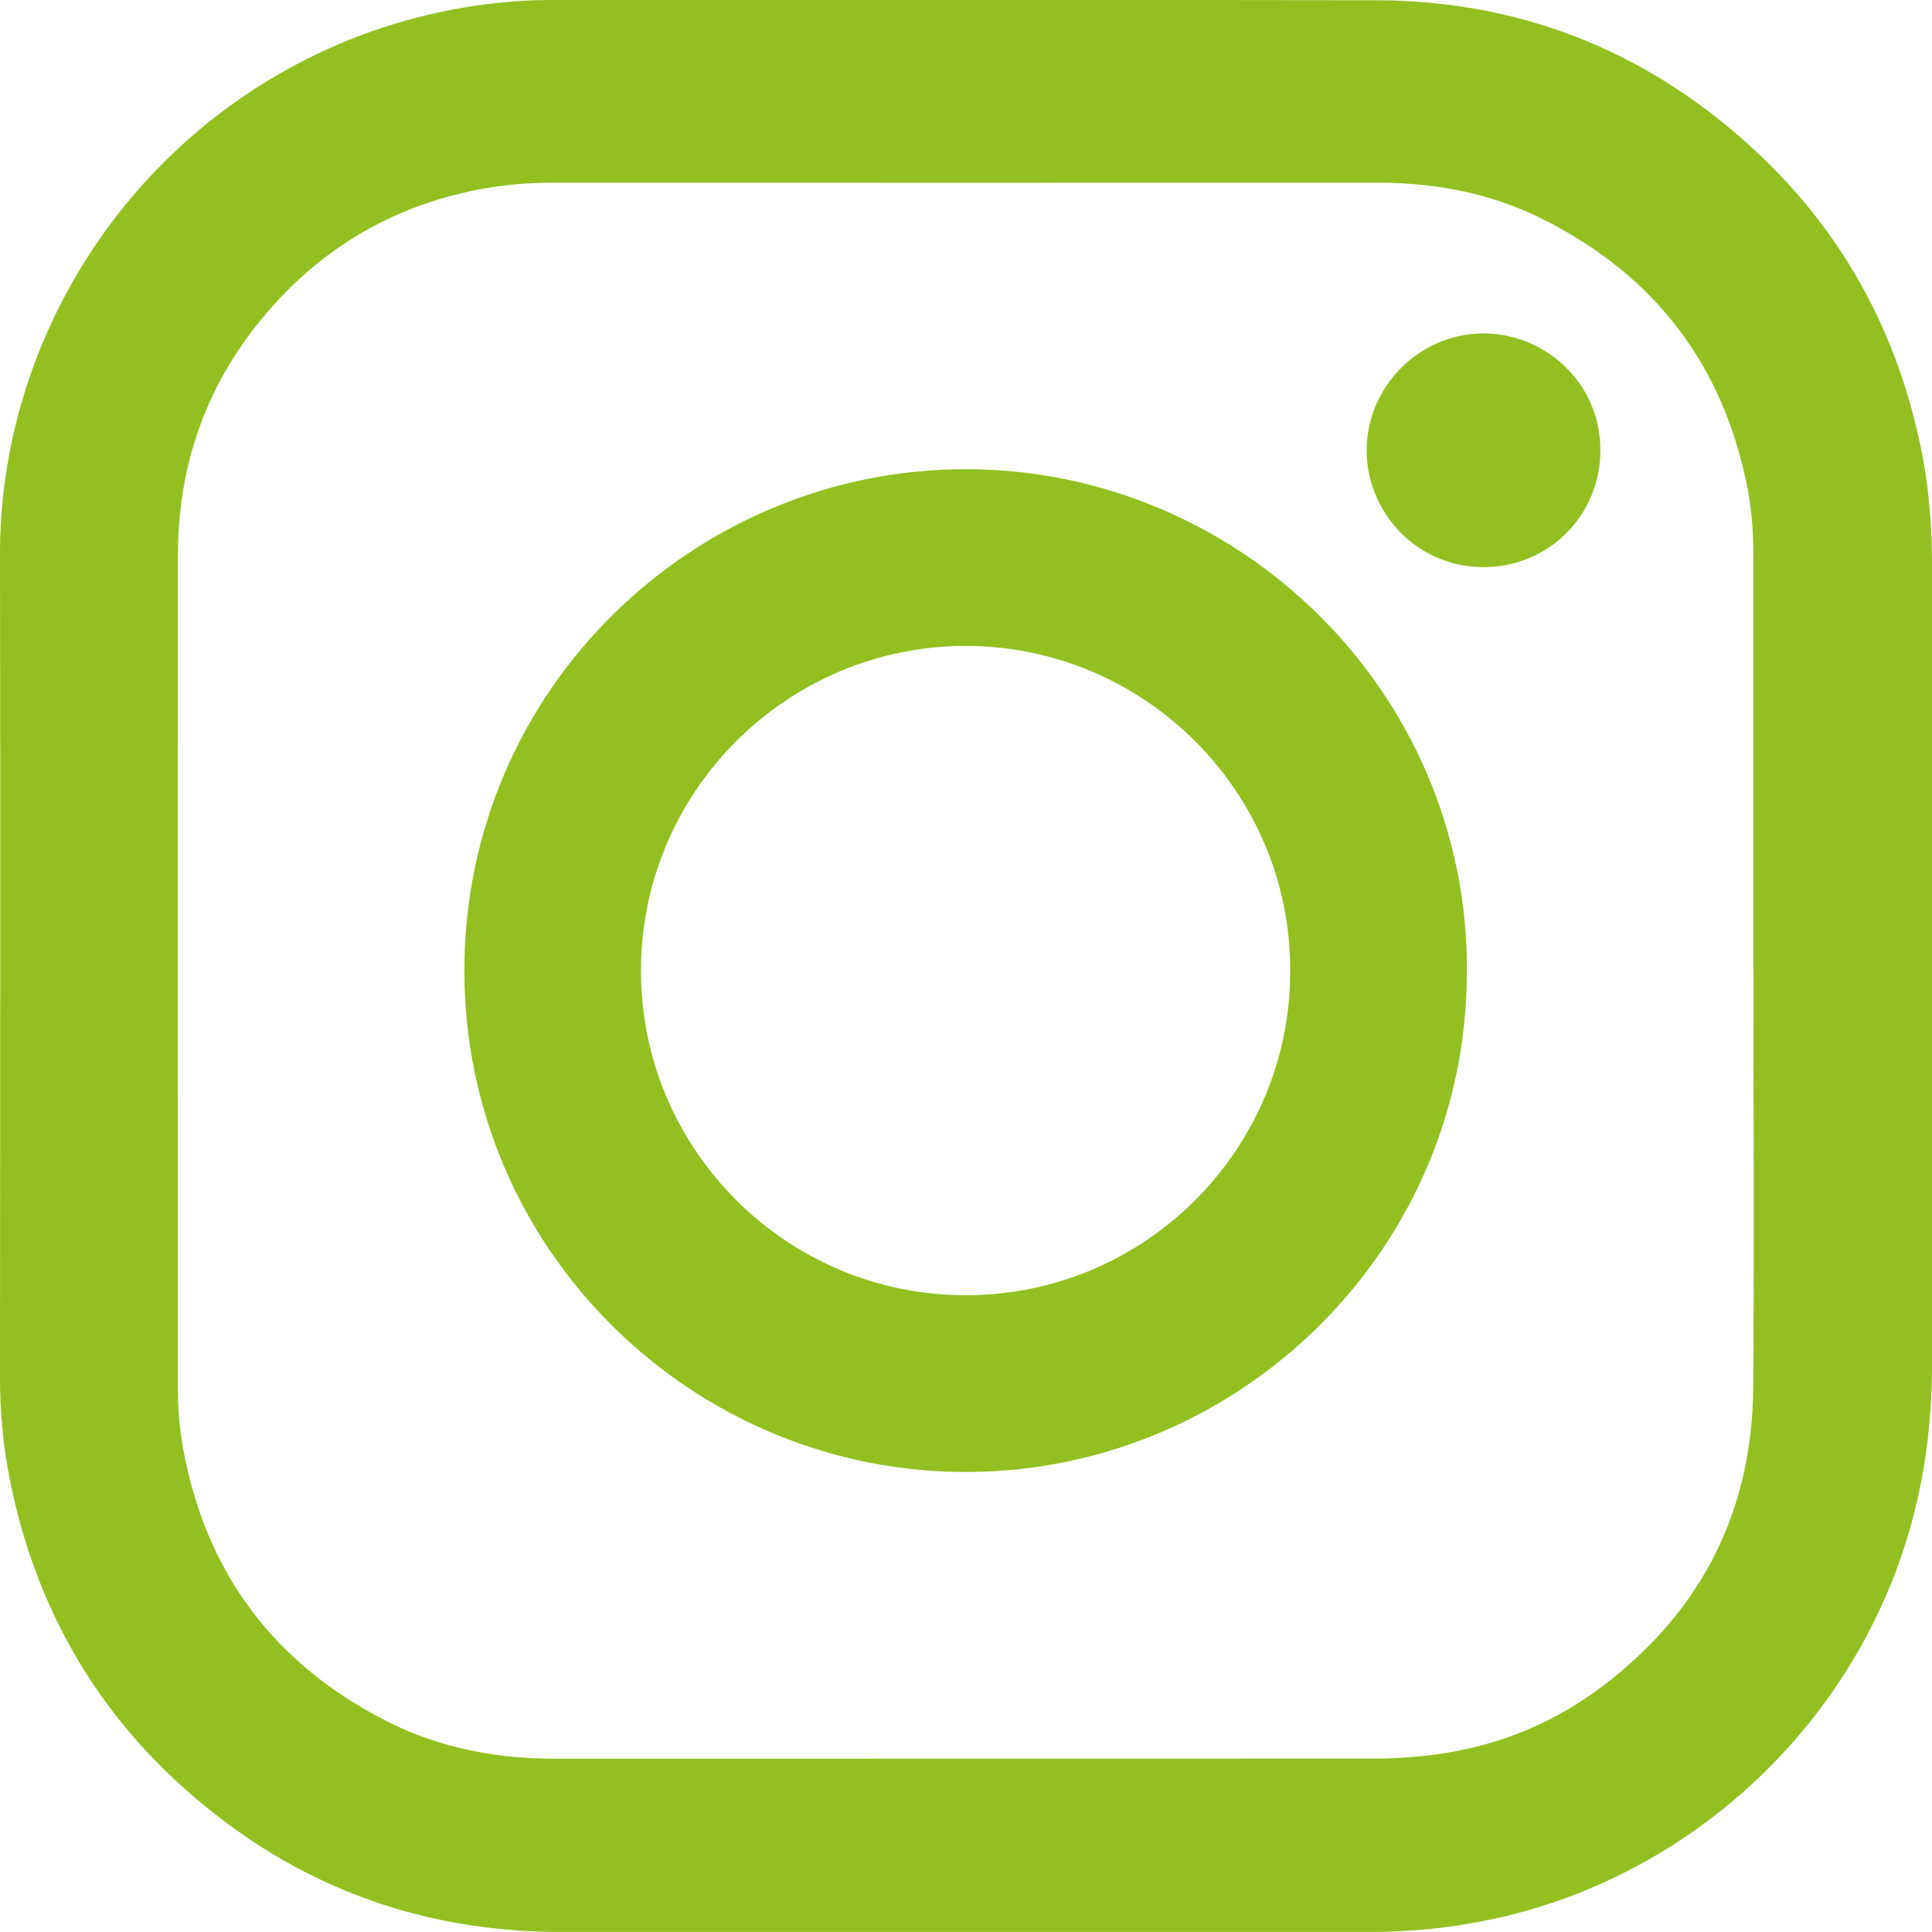 <svg xmlns="http://www.w3.org/2000/svg" id="Lag_1" data-name="Lag 1" viewBox="0 0 168.79 168.78"><defs><style>      .cls-1 {        fill: #92c020;      }    </style></defs><path class="cls-1" d="m168.79,84.41c0,11.61,0,23.22,0,34.83,0,5.39-.73,10.67-2.38,15.81-5.32,16.56-19.43,29.23-36.42,32.7-3.41.7-6.84,1.04-10.32,1.04-23.53,0-47.07,0-70.6,0-10.83,0-20.68-3.09-29.36-9.59-10.07-7.54-16.36-17.52-18.84-29.88C.27,126.34,0,123.35,0,120.32.01,96.38.05,72.44,0,48.5-.04,30.75,10.03,13.65,26.74,5.19c4.98-2.52,10.25-4.12,15.79-4.83C44.45.12,46.38,0,48.32,0c23.94,0,47.88-.02,71.82.02,12.56.02,23.52,4.33,32.79,12.76,8.05,7.32,13.01,16.43,15.04,27.12.61,3.19.82,6.42.82,9.67,0,11.61,0,23.22,0,34.83Zm-15.61.37c0-12.1,0-24.21,0-36.31,0-1.94-.13-3.87-.5-5.77-2.08-10.75-8.05-18.58-17.8-23.51-4.58-2.31-9.5-3.24-14.62-3.23-23.94.01-47.88,0-71.82,0-2.03,0-4.04.14-6.04.49-7.65,1.35-14.03,4.97-19.07,10.85-5.22,6.08-7.78,13.2-7.79,21.2-.03,24.12,0,48.24-.01,72.36,0,1.89.12,3.78.46,5.64,1.98,10.94,7.98,18.9,17.87,23.91,4.58,2.31,9.5,3.24,14.62,3.24,23.94,0,47.88,0,71.82-.01,1.21,0,2.43-.08,3.64-.19,5.92-.53,11.32-2.54,16.05-6.12,8.63-6.53,13.1-15.26,13.18-26.1.09-12.15.02-24.3.02-36.45Z"></path><path class="cls-1" d="m128.15,84.75c.1,24.2-19.62,43.66-43.43,43.85-23.97.19-44.16-19.21-44.15-43.83.01-24.56,20.08-43.78,43.79-43.78,23.88,0,43.84,19.43,43.8,43.76Zm-15.43.04c.04-15.6-12.71-28.34-28.33-28.36-15.54-.01-28.42,12.63-28.39,28.44.02,15.6,12.76,28.31,28.41,28.29,15.83-.03,28.37-12.95,28.31-28.37Z"></path><path class="cls-1" d="m129.62,49.55c-6.04-.01-10.23-4.99-10.22-10.2,0-5.55,4.57-10.21,10.21-10.22,5.34-.01,10.22,4.3,10.21,10.21,0,5.68-4.53,10.21-10.2,10.21Z"></path></svg>